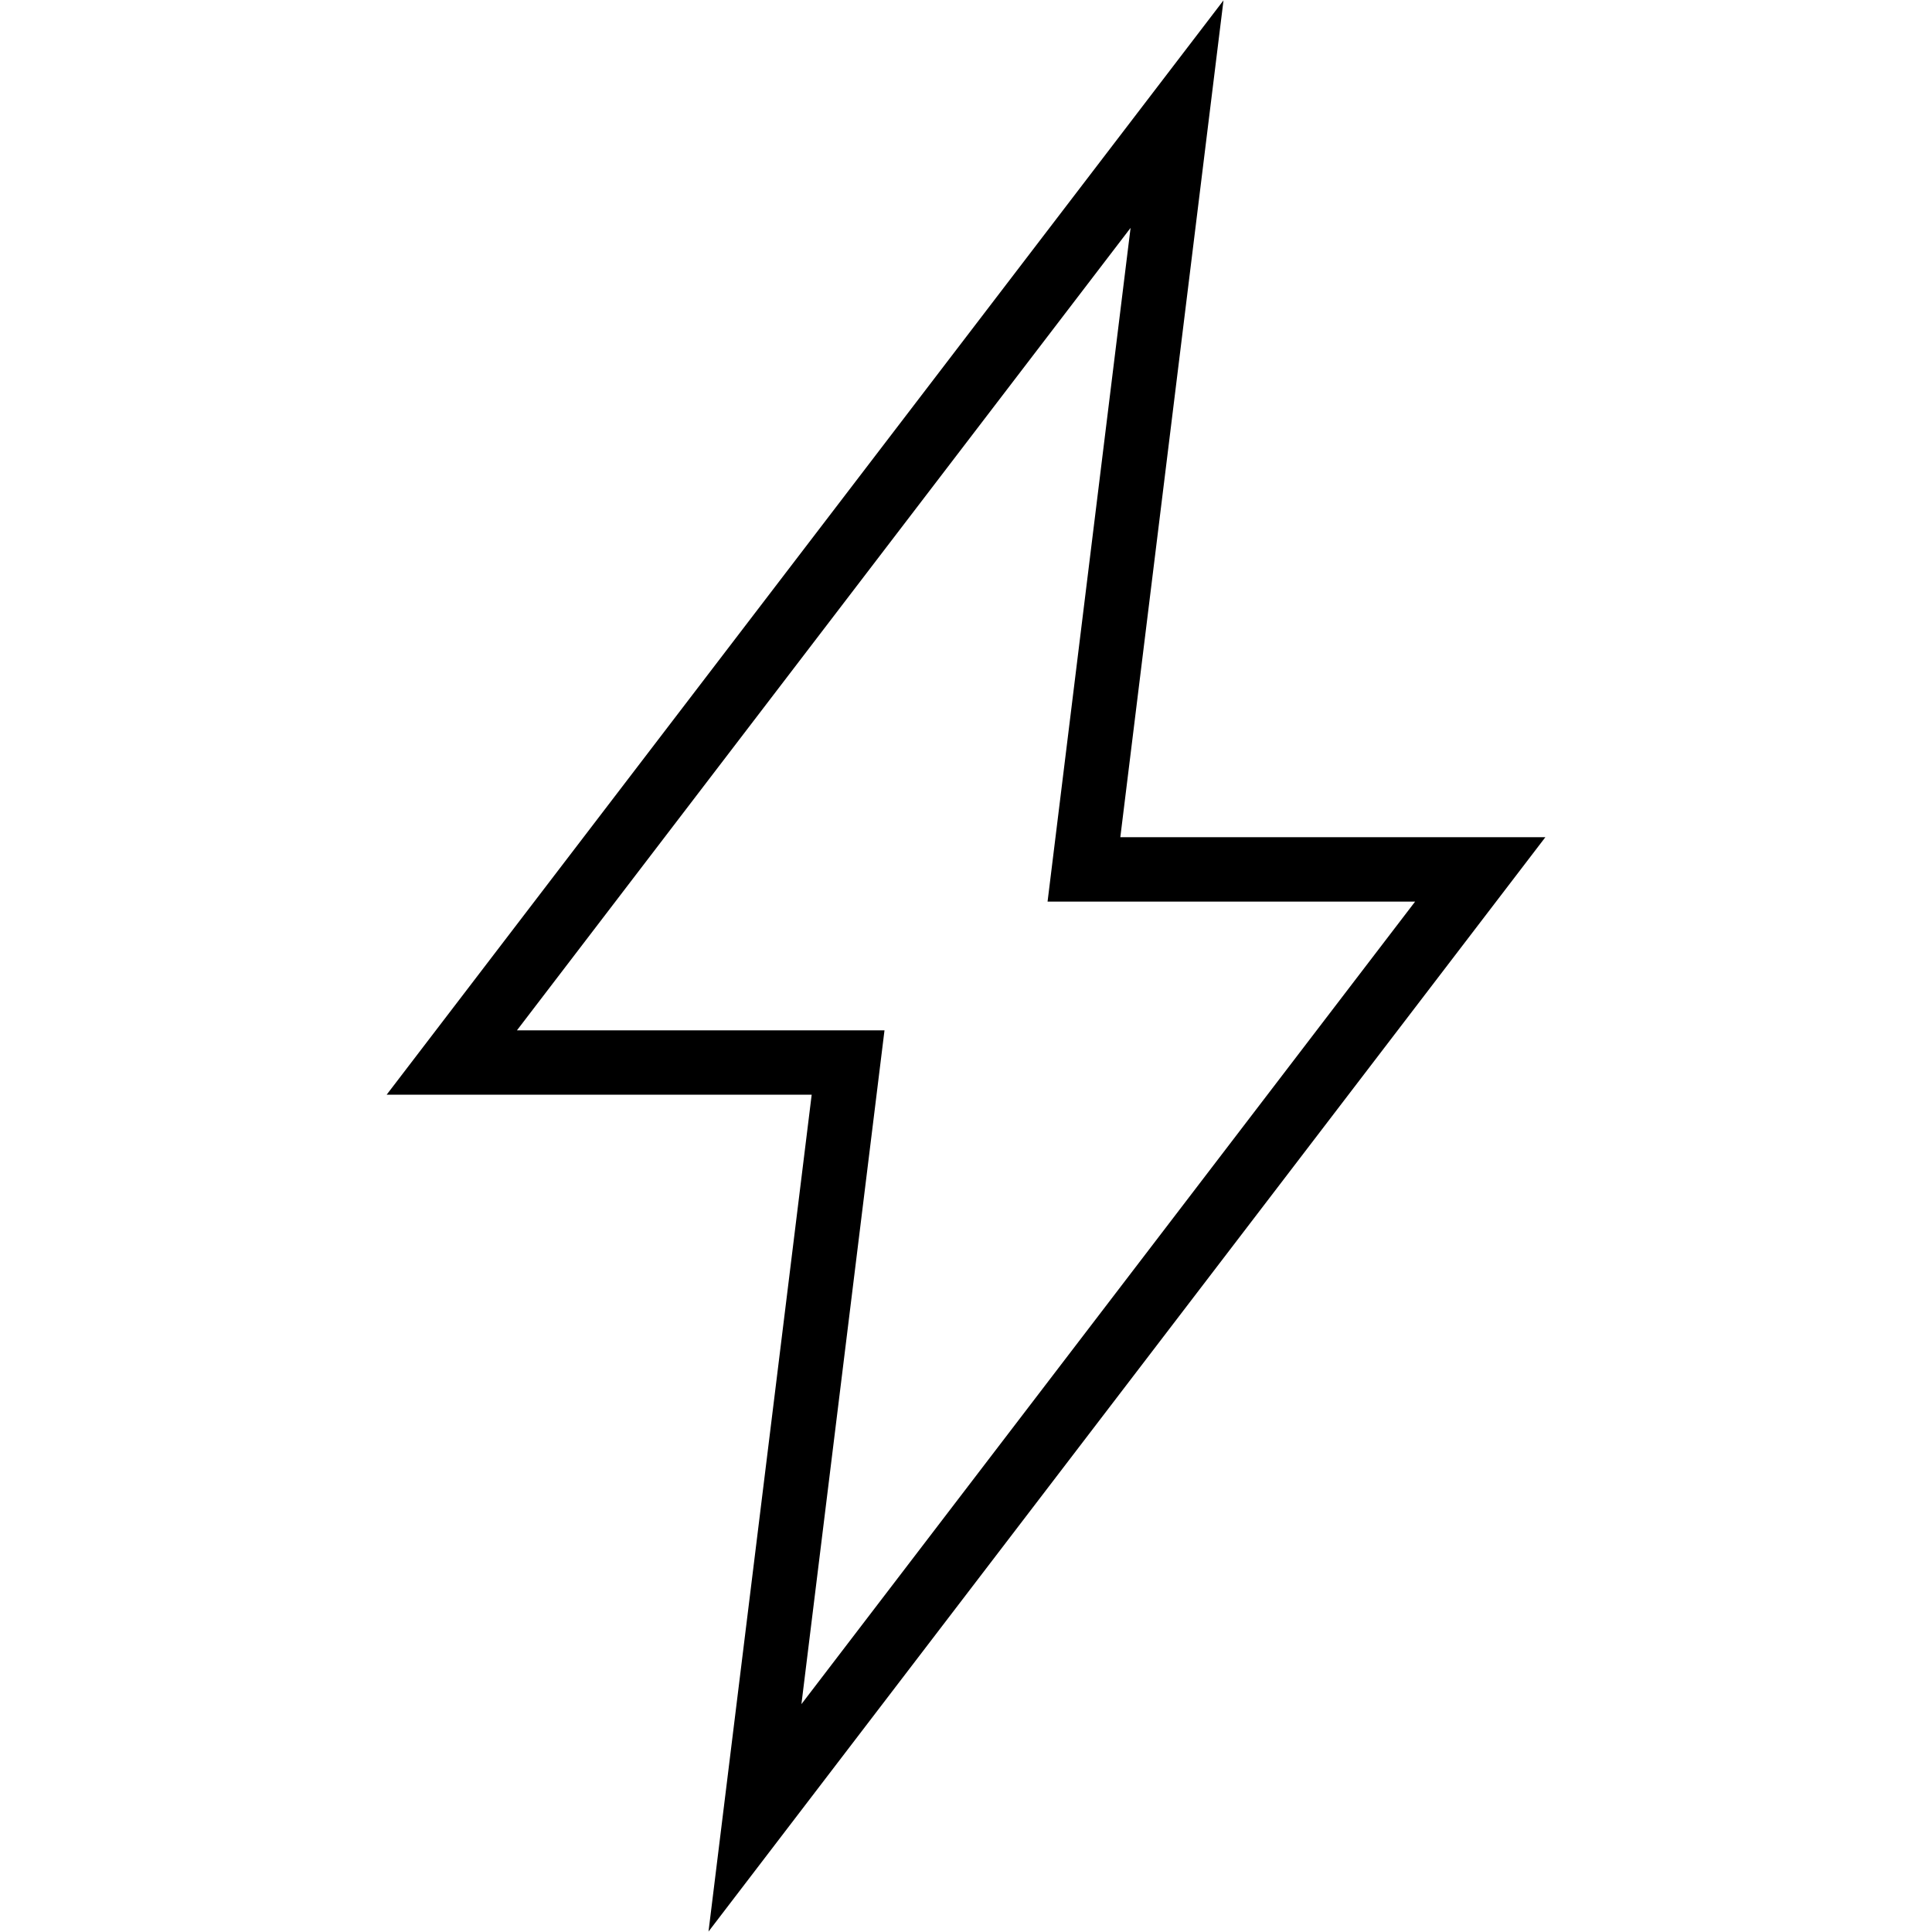 <?xml version="1.0" encoding="utf-8"?>

<!DOCTYPE svg PUBLIC "-//W3C//DTD SVG 1.1//EN" "http://www.w3.org/Graphics/SVG/1.1/DTD/svg11.dtd">
<!-- Uploaded to: SVG Repo, www.svgrepo.com, Generator: SVG Repo Mixer Tools -->
<svg width="800px" height="800px" viewBox="0 0 32 32" version="1.1" xmlns="http://www.w3.org/2000/svg" xmlns:xlink="http://www.w3.org/1999/xlink">
<g id="icomoon-ignore">
</g>
<path d="M18.726 3.773l-1.375 11.16h6.088l-10.165 13.293 1.376-11.16h-6.088l10.165-13.293zM20.265 0.006l-13.861 18.126h7.040l-1.709 13.861 13.861-18.126h-7.040l1.709-13.861z" fill="#000000">
</path>
</svg>